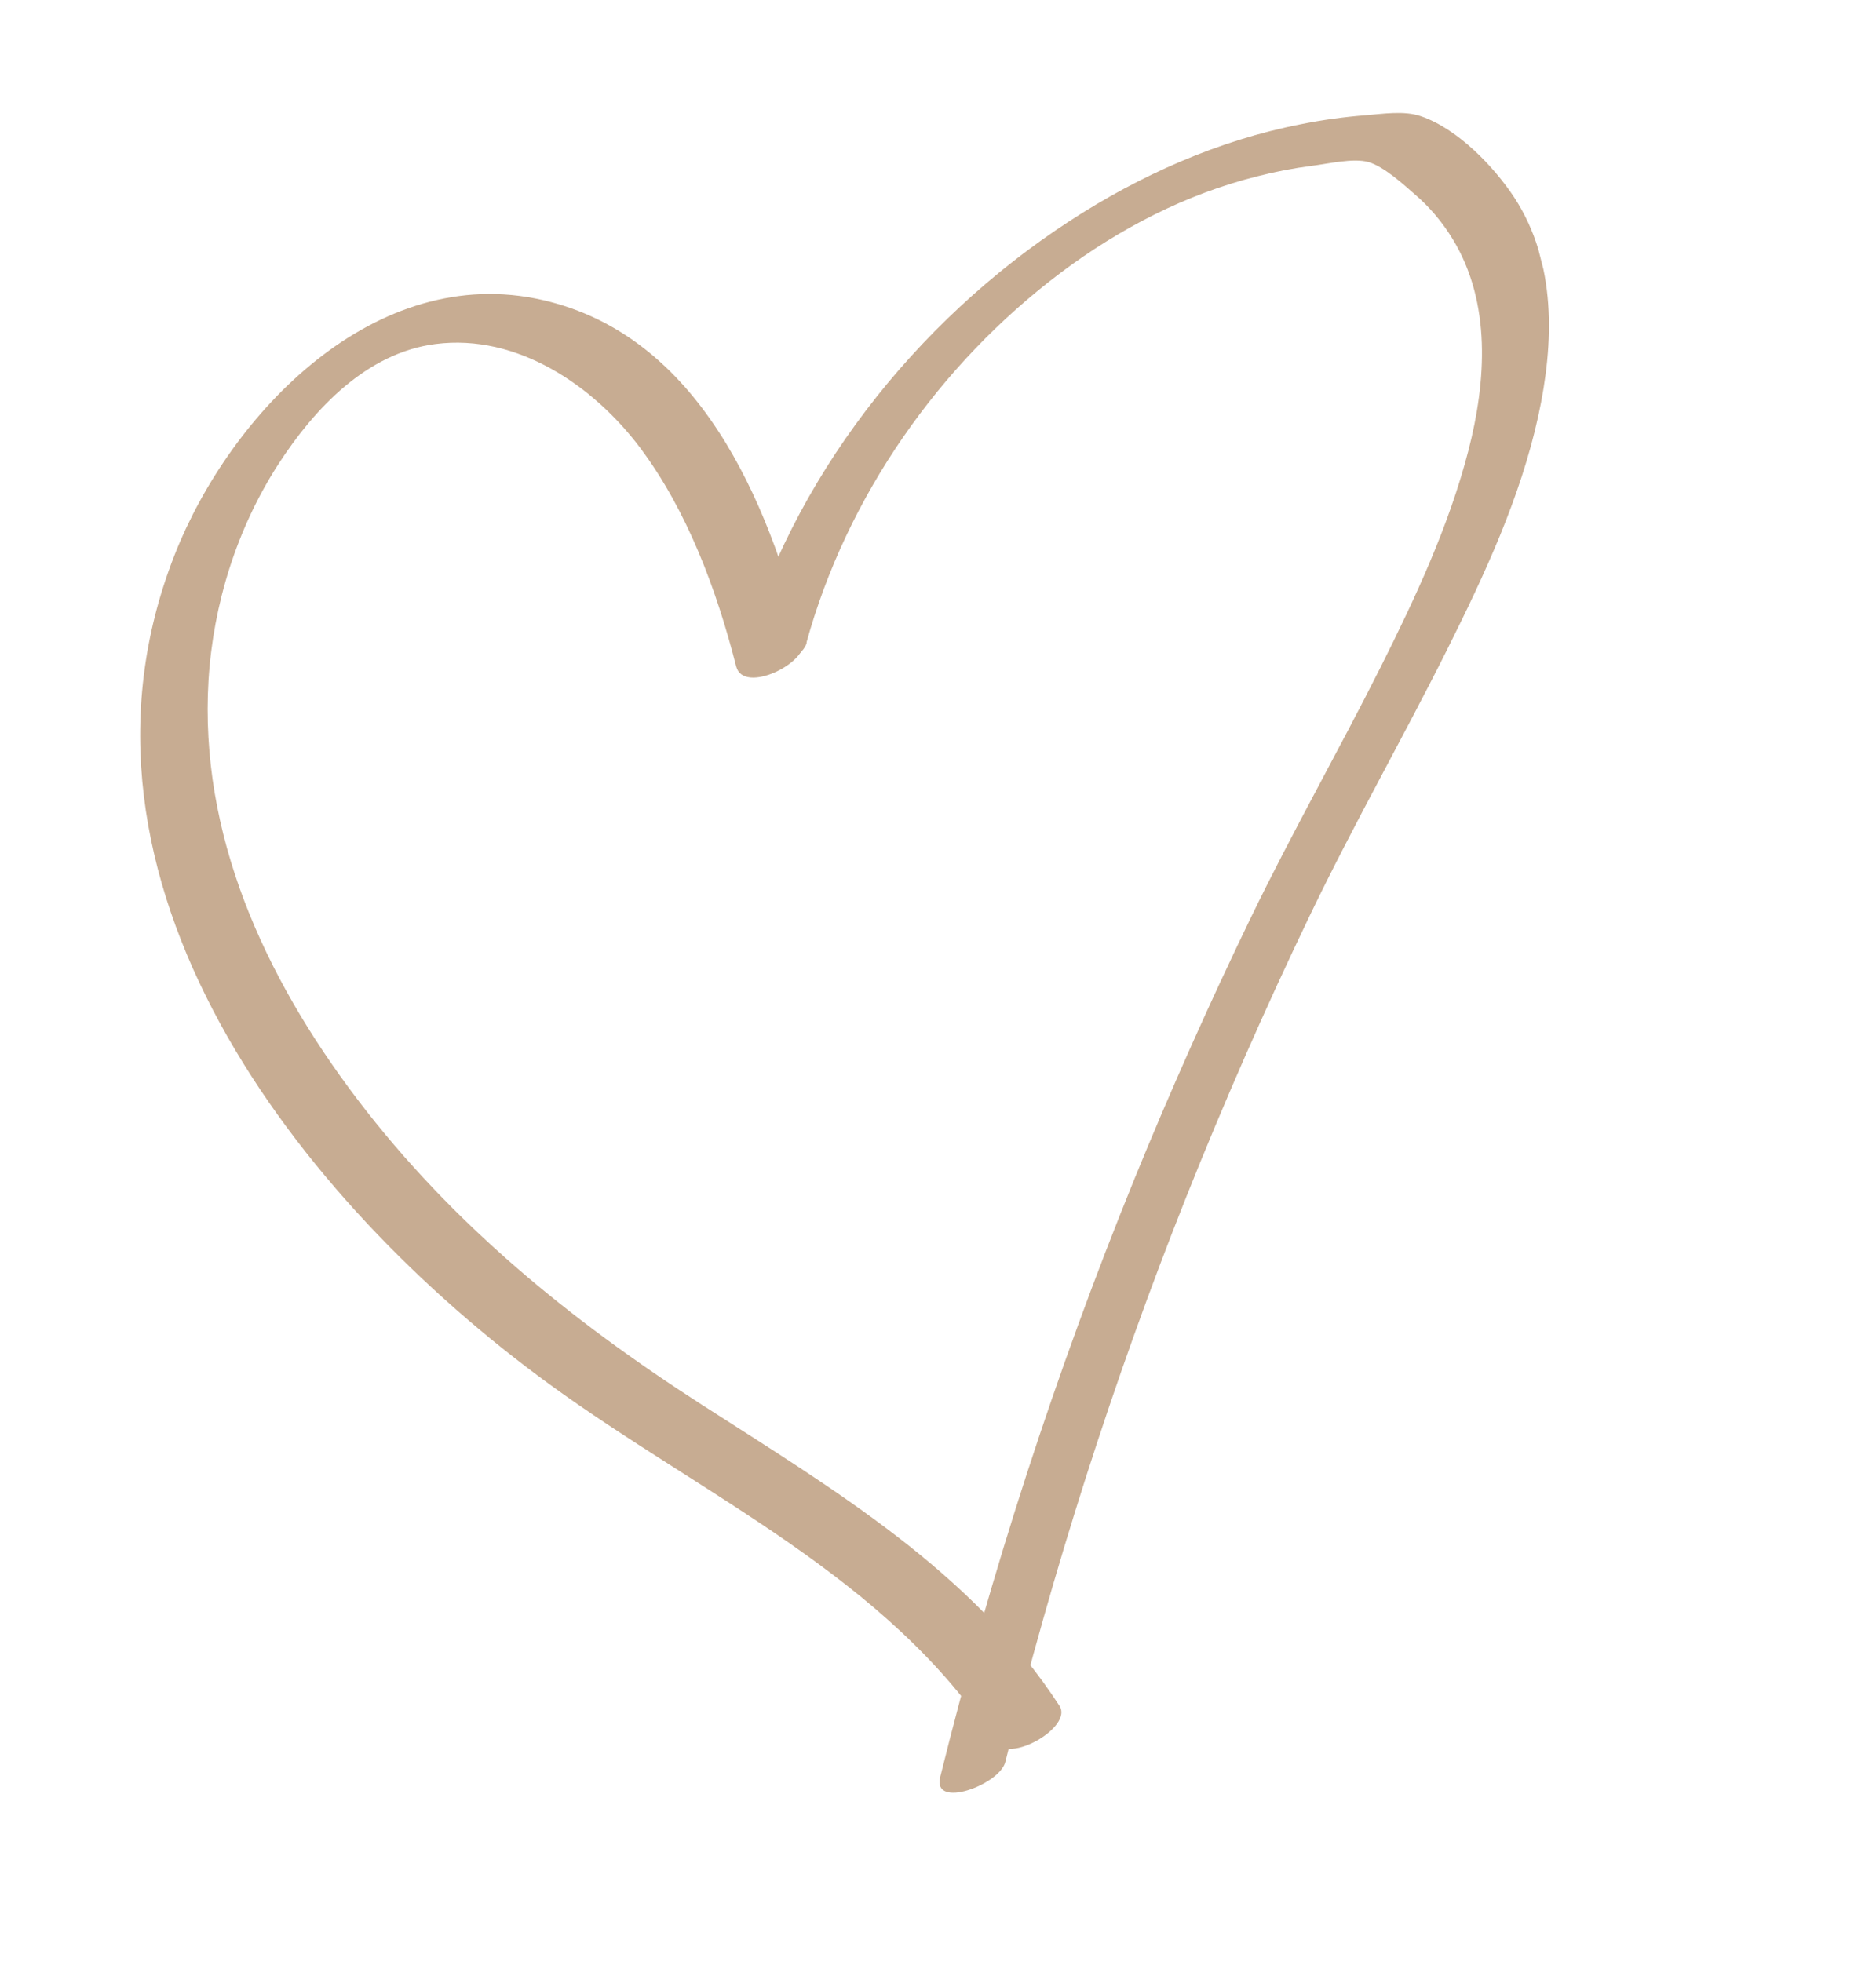 <?xml version="1.0" encoding="UTF-8"?> <svg xmlns="http://www.w3.org/2000/svg" width="44" height="46" viewBox="0 0 44 46" fill="none"><g clip-path="url(#clip0_143_90)"><path d="M18.844 15.009C18.012 11.745 16.397 7.876 12.732 7.036C8.803 6.134 5.403 9.686 4.097 13.008C1.088 20.651 7.011 28.18 12.887 32.459C16.501 35.09 20.827 36.986 23.331 40.852C23.665 41.37 25.172 40.494 24.849 40C22.806 36.853 19.546 34.922 16.455 32.935C13.365 30.948 10.596 28.687 8.392 25.791C6.189 22.894 4.673 19.554 4.891 15.947C5.002 14.162 5.557 12.39 6.53 10.882C7.369 9.587 8.598 8.273 10.213 8.067C12.131 7.819 13.922 9.043 15.018 10.506C16.114 11.969 16.808 13.826 17.266 15.625C17.437 16.297 18.979 15.538 18.844 15.009Z" fill="#C7AC92"></path><path d="M18.914 15.072C19.86 11.641 22.03 8.536 24.881 6.393C26.258 5.359 27.818 4.55 29.496 4.132C29.913 4.025 30.342 3.943 30.768 3.888C31.13 3.845 31.748 3.696 32.103 3.802C32.459 3.908 32.897 4.306 33.186 4.559C33.538 4.862 33.834 5.215 34.074 5.61C34.98 7.1 34.86 8.94 34.439 10.57C33.979 12.345 33.194 14.024 32.374 15.658C31.393 17.61 30.31 19.513 29.355 21.481C28.401 23.449 27.456 25.561 26.607 27.645C24.75 32.207 23.235 36.895 22.052 41.669C21.861 42.437 23.446 41.85 23.579 41.316C24.691 36.824 26.099 32.404 27.81 28.098C28.701 25.861 29.671 23.652 30.713 21.483C31.756 19.314 32.891 17.332 33.939 15.237C34.814 13.486 35.66 11.675 36.079 9.755C36.452 8.047 36.511 6.16 35.521 4.638C35.036 3.9 34.187 3.021 33.33 2.726C32.94 2.588 32.426 2.67 32.017 2.703C31.51 2.743 31.006 2.813 30.511 2.913C28.571 3.291 26.731 4.112 25.085 5.184C21.462 7.542 18.546 11.247 17.395 15.423C17.187 16.178 18.775 15.603 18.922 15.07L18.914 15.072Z" fill="#C7AC92"></path></g><defs><clipPath id="clip0_143_90"><rect width="34.965" height="36.944" fill="white" transform="translate(0.906 9.411) rotate(-14.297)"></rect></clipPath></defs></svg> 
